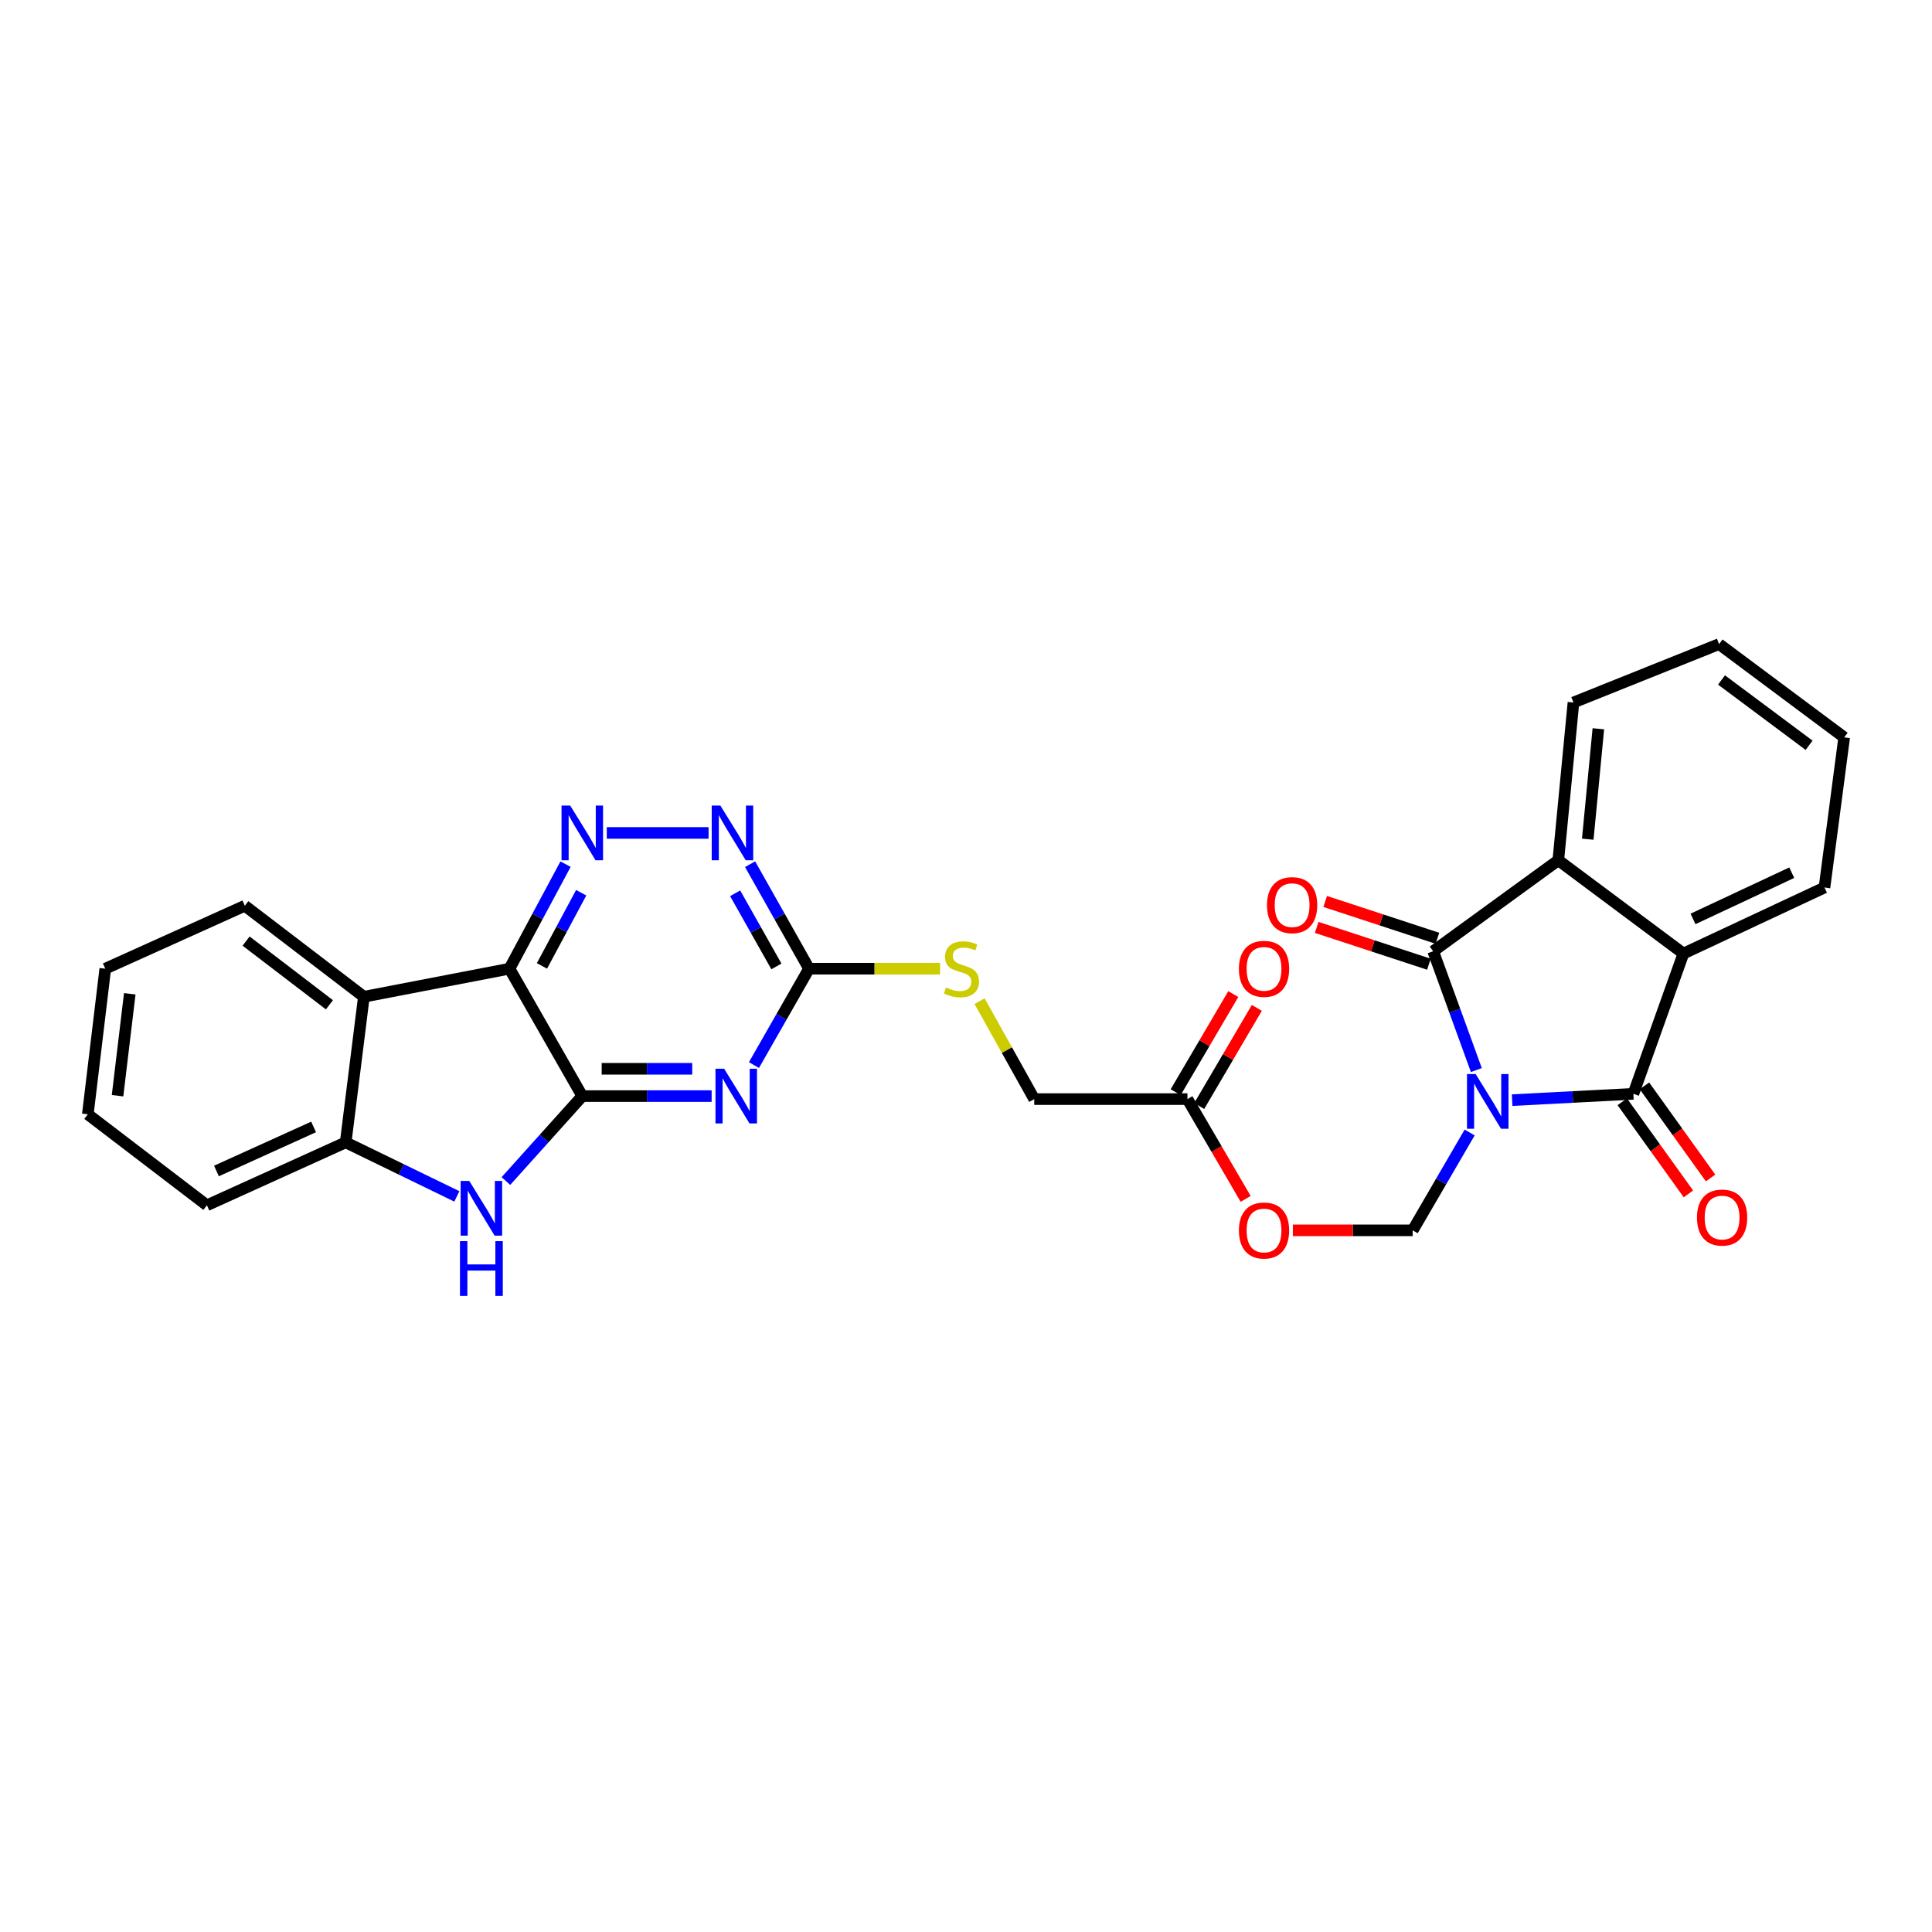 <?xml version='1.0' encoding='iso-8859-1'?>
<svg version='1.1' baseProfile='full'
              xmlns='http://www.w3.org/2000/svg'
                      xmlns:rdkit='http://www.rdkit.org/xml'
                      xmlns:xlink='http://www.w3.org/1999/xlink'
                  xml:space='preserve'
width='1000px' height='1000px' viewBox='0 0 1000 1000'>
<!-- END OF HEADER -->
<rect style='opacity:1.0;fill:#FFFFFF;stroke:none' width='1000' height='1000' x='0' y='0'> </rect>
<path class='bond-0' d='M 782.683,569.431 L 814.055,567.794' style='fill:none;fill-rule:evenodd;stroke:#0000FF;stroke-width:6px;stroke-linecap:butt;stroke-linejoin:miter;stroke-opacity:1' />
<path class='bond-0' d='M 814.055,567.794 L 845.427,566.157' style='fill:none;fill-rule:evenodd;stroke:#000000;stroke-width:6px;stroke-linecap:butt;stroke-linejoin:miter;stroke-opacity:1' />
<path class='bond-1' d='M 764.158,553.862 L 752.981,523.113' style='fill:none;fill-rule:evenodd;stroke:#0000FF;stroke-width:6px;stroke-linecap:butt;stroke-linejoin:miter;stroke-opacity:1' />
<path class='bond-1' d='M 752.981,523.113 L 741.804,492.364' style='fill:none;fill-rule:evenodd;stroke:#000000;stroke-width:6px;stroke-linecap:butt;stroke-linejoin:miter;stroke-opacity:1' />
<path class='bond-10' d='M 760.689,586.18 L 745.947,611.503' style='fill:none;fill-rule:evenodd;stroke:#0000FF;stroke-width:6px;stroke-linecap:butt;stroke-linejoin:miter;stroke-opacity:1' />
<path class='bond-10' d='M 745.947,611.503 L 731.206,636.825' style='fill:none;fill-rule:evenodd;stroke:#000000;stroke-width:6px;stroke-linecap:butt;stroke-linejoin:miter;stroke-opacity:1' />
<path class='bond-7' d='M 845.427,566.157 L 871.333,493.558' style='fill:none;fill-rule:evenodd;stroke:#000000;stroke-width:6px;stroke-linecap:butt;stroke-linejoin:miter;stroke-opacity:1' />
<path class='bond-16' d='M 839.687,570.277 L 856.803,594.119' style='fill:none;fill-rule:evenodd;stroke:#000000;stroke-width:6px;stroke-linecap:butt;stroke-linejoin:miter;stroke-opacity:1' />
<path class='bond-16' d='M 856.803,594.119 L 873.918,617.96' style='fill:none;fill-rule:evenodd;stroke:#FF0000;stroke-width:6px;stroke-linecap:butt;stroke-linejoin:miter;stroke-opacity:1' />
<path class='bond-16' d='M 851.166,562.037 L 868.282,585.878' style='fill:none;fill-rule:evenodd;stroke:#000000;stroke-width:6px;stroke-linecap:butt;stroke-linejoin:miter;stroke-opacity:1' />
<path class='bond-16' d='M 868.282,585.878 L 885.397,609.72' style='fill:none;fill-rule:evenodd;stroke:#FF0000;stroke-width:6px;stroke-linecap:butt;stroke-linejoin:miter;stroke-opacity:1' />
<path class='bond-8' d='M 741.804,492.364 L 806.576,445.263' style='fill:none;fill-rule:evenodd;stroke:#000000;stroke-width:6px;stroke-linecap:butt;stroke-linejoin:miter;stroke-opacity:1' />
<path class='bond-17' d='M 744.006,485.651 L 714.963,476.123' style='fill:none;fill-rule:evenodd;stroke:#000000;stroke-width:6px;stroke-linecap:butt;stroke-linejoin:miter;stroke-opacity:1' />
<path class='bond-17' d='M 714.963,476.123 L 685.919,466.595' style='fill:none;fill-rule:evenodd;stroke:#FF0000;stroke-width:6px;stroke-linecap:butt;stroke-linejoin:miter;stroke-opacity:1' />
<path class='bond-17' d='M 739.601,499.078 L 710.558,489.55' style='fill:none;fill-rule:evenodd;stroke:#000000;stroke-width:6px;stroke-linecap:butt;stroke-linejoin:miter;stroke-opacity:1' />
<path class='bond-17' d='M 710.558,489.55 L 681.515,480.021' style='fill:none;fill-rule:evenodd;stroke:#FF0000;stroke-width:6px;stroke-linecap:butt;stroke-linejoin:miter;stroke-opacity:1' />
<path class='bond-2' d='M 301.389,567.334 L 334.863,567.334' style='fill:none;fill-rule:evenodd;stroke:#000000;stroke-width:6px;stroke-linecap:butt;stroke-linejoin:miter;stroke-opacity:1' />
<path class='bond-2' d='M 334.863,567.334 L 368.337,567.334' style='fill:none;fill-rule:evenodd;stroke:#0000FF;stroke-width:6px;stroke-linecap:butt;stroke-linejoin:miter;stroke-opacity:1' />
<path class='bond-2' d='M 311.431,553.204 L 334.863,553.204' style='fill:none;fill-rule:evenodd;stroke:#000000;stroke-width:6px;stroke-linecap:butt;stroke-linejoin:miter;stroke-opacity:1' />
<path class='bond-2' d='M 334.863,553.204 L 358.294,553.204' style='fill:none;fill-rule:evenodd;stroke:#0000FF;stroke-width:6px;stroke-linecap:butt;stroke-linejoin:miter;stroke-opacity:1' />
<path class='bond-5' d='M 301.389,567.334 L 281.621,589.321' style='fill:none;fill-rule:evenodd;stroke:#000000;stroke-width:6px;stroke-linecap:butt;stroke-linejoin:miter;stroke-opacity:1' />
<path class='bond-5' d='M 281.621,589.321 L 261.854,611.308' style='fill:none;fill-rule:evenodd;stroke:#0000FF;stroke-width:6px;stroke-linecap:butt;stroke-linejoin:miter;stroke-opacity:1' />
<path class='bond-31' d='M 301.389,567.334 L 263.707,501.392' style='fill:none;fill-rule:evenodd;stroke:#000000;stroke-width:6px;stroke-linecap:butt;stroke-linejoin:miter;stroke-opacity:1' />
<path class='bond-3' d='M 263.707,501.392 L 278.217,474.335' style='fill:none;fill-rule:evenodd;stroke:#000000;stroke-width:6px;stroke-linecap:butt;stroke-linejoin:miter;stroke-opacity:1' />
<path class='bond-3' d='M 278.217,474.335 L 292.726,447.278' style='fill:none;fill-rule:evenodd;stroke:#0000FF;stroke-width:6px;stroke-linecap:butt;stroke-linejoin:miter;stroke-opacity:1' />
<path class='bond-3' d='M 280.513,499.953 L 290.67,481.013' style='fill:none;fill-rule:evenodd;stroke:#000000;stroke-width:6px;stroke-linecap:butt;stroke-linejoin:miter;stroke-opacity:1' />
<path class='bond-3' d='M 290.67,481.013 L 300.826,462.073' style='fill:none;fill-rule:evenodd;stroke:#0000FF;stroke-width:6px;stroke-linecap:butt;stroke-linejoin:miter;stroke-opacity:1' />
<path class='bond-9' d='M 263.707,501.392 L 188.337,515.915' style='fill:none;fill-rule:evenodd;stroke:#000000;stroke-width:6px;stroke-linecap:butt;stroke-linejoin:miter;stroke-opacity:1' />
<path class='bond-4' d='M 390.245,551.276 L 404.497,526.334' style='fill:none;fill-rule:evenodd;stroke:#0000FF;stroke-width:6px;stroke-linecap:butt;stroke-linejoin:miter;stroke-opacity:1' />
<path class='bond-4' d='M 404.497,526.334 L 418.75,501.392' style='fill:none;fill-rule:evenodd;stroke:#000000;stroke-width:6px;stroke-linecap:butt;stroke-linejoin:miter;stroke-opacity:1' />
<path class='bond-12' d='M 236.468,619.257 L 207.697,605.271' style='fill:none;fill-rule:evenodd;stroke:#0000FF;stroke-width:6px;stroke-linecap:butt;stroke-linejoin:miter;stroke-opacity:1' />
<path class='bond-12' d='M 207.697,605.271 L 178.925,591.285' style='fill:none;fill-rule:evenodd;stroke:#000000;stroke-width:6px;stroke-linecap:butt;stroke-linejoin:miter;stroke-opacity:1' />
<path class='bond-6' d='M 314.072,431.125 L 366.756,431.125' style='fill:none;fill-rule:evenodd;stroke:#0000FF;stroke-width:6px;stroke-linecap:butt;stroke-linejoin:miter;stroke-opacity:1' />
<path class='bond-23' d='M 871.333,493.558 L 944.348,459.378' style='fill:none;fill-rule:evenodd;stroke:#000000;stroke-width:6px;stroke-linecap:butt;stroke-linejoin:miter;stroke-opacity:1' />
<path class='bond-23' d='M 876.294,475.633 L 927.405,451.707' style='fill:none;fill-rule:evenodd;stroke:#000000;stroke-width:6px;stroke-linecap:butt;stroke-linejoin:miter;stroke-opacity:1' />
<path class='bond-29' d='M 871.333,493.558 L 806.576,445.263' style='fill:none;fill-rule:evenodd;stroke:#000000;stroke-width:6px;stroke-linecap:butt;stroke-linejoin:miter;stroke-opacity:1' />
<path class='bond-22' d='M 806.576,445.263 L 814.418,363.612' style='fill:none;fill-rule:evenodd;stroke:#000000;stroke-width:6px;stroke-linecap:butt;stroke-linejoin:miter;stroke-opacity:1' />
<path class='bond-22' d='M 821.818,434.366 L 827.308,377.211' style='fill:none;fill-rule:evenodd;stroke:#000000;stroke-width:6px;stroke-linecap:butt;stroke-linejoin:miter;stroke-opacity:1' />
<path class='bond-21' d='M 188.337,515.915 L 126.72,468.814' style='fill:none;fill-rule:evenodd;stroke:#000000;stroke-width:6px;stroke-linecap:butt;stroke-linejoin:miter;stroke-opacity:1' />
<path class='bond-21' d='M 170.513,520.076 L 127.381,487.105' style='fill:none;fill-rule:evenodd;stroke:#000000;stroke-width:6px;stroke-linecap:butt;stroke-linejoin:miter;stroke-opacity:1' />
<path class='bond-32' d='M 188.337,515.915 L 178.925,591.285' style='fill:none;fill-rule:evenodd;stroke:#000000;stroke-width:6px;stroke-linecap:butt;stroke-linejoin:miter;stroke-opacity:1' />
<path class='bond-14' d='M 731.206,636.825 L 700.193,636.825' style='fill:none;fill-rule:evenodd;stroke:#000000;stroke-width:6px;stroke-linecap:butt;stroke-linejoin:miter;stroke-opacity:1' />
<path class='bond-14' d='M 700.193,636.825 L 669.181,636.825' style='fill:none;fill-rule:evenodd;stroke:#FF0000;stroke-width:6px;stroke-linecap:butt;stroke-linejoin:miter;stroke-opacity:1' />
<path class='bond-11' d='M 418.75,501.392 L 452.671,501.392' style='fill:none;fill-rule:evenodd;stroke:#000000;stroke-width:6px;stroke-linecap:butt;stroke-linejoin:miter;stroke-opacity:1' />
<path class='bond-11' d='M 452.671,501.392 L 486.593,501.392' style='fill:none;fill-rule:evenodd;stroke:#CCCC00;stroke-width:6px;stroke-linecap:butt;stroke-linejoin:miter;stroke-opacity:1' />
<path class='bond-13' d='M 418.75,501.392 L 403.497,474.347' style='fill:none;fill-rule:evenodd;stroke:#000000;stroke-width:6px;stroke-linecap:butt;stroke-linejoin:miter;stroke-opacity:1' />
<path class='bond-13' d='M 403.497,474.347 L 388.245,447.301' style='fill:none;fill-rule:evenodd;stroke:#0000FF;stroke-width:6px;stroke-linecap:butt;stroke-linejoin:miter;stroke-opacity:1' />
<path class='bond-13' d='M 401.866,500.22 L 391.189,481.288' style='fill:none;fill-rule:evenodd;stroke:#000000;stroke-width:6px;stroke-linecap:butt;stroke-linejoin:miter;stroke-opacity:1' />
<path class='bond-13' d='M 391.189,481.288 L 380.513,462.356' style='fill:none;fill-rule:evenodd;stroke:#0000FF;stroke-width:6px;stroke-linecap:butt;stroke-linejoin:miter;stroke-opacity:1' />
<path class='bond-24' d='M 178.925,591.285 L 107.087,623.856' style='fill:none;fill-rule:evenodd;stroke:#000000;stroke-width:6px;stroke-linecap:butt;stroke-linejoin:miter;stroke-opacity:1' />
<path class='bond-24' d='M 162.314,583.302 L 112.028,606.101' style='fill:none;fill-rule:evenodd;stroke:#000000;stroke-width:6px;stroke-linecap:butt;stroke-linejoin:miter;stroke-opacity:1' />
<path class='bond-15' d='M 644.753,620.539 L 629.683,594.718' style='fill:none;fill-rule:evenodd;stroke:#FF0000;stroke-width:6px;stroke-linecap:butt;stroke-linejoin:miter;stroke-opacity:1' />
<path class='bond-15' d='M 629.683,594.718 L 614.614,568.897' style='fill:none;fill-rule:evenodd;stroke:#000000;stroke-width:6px;stroke-linecap:butt;stroke-linejoin:miter;stroke-opacity:1' />
<path class='bond-19' d='M 620.706,572.474 L 635.619,547.081' style='fill:none;fill-rule:evenodd;stroke:#000000;stroke-width:6px;stroke-linecap:butt;stroke-linejoin:miter;stroke-opacity:1' />
<path class='bond-19' d='M 635.619,547.081 L 650.532,521.687' style='fill:none;fill-rule:evenodd;stroke:#FF0000;stroke-width:6px;stroke-linecap:butt;stroke-linejoin:miter;stroke-opacity:1' />
<path class='bond-19' d='M 608.521,565.319 L 623.435,539.925' style='fill:none;fill-rule:evenodd;stroke:#000000;stroke-width:6px;stroke-linecap:butt;stroke-linejoin:miter;stroke-opacity:1' />
<path class='bond-19' d='M 623.435,539.925 L 638.348,514.531' style='fill:none;fill-rule:evenodd;stroke:#FF0000;stroke-width:6px;stroke-linecap:butt;stroke-linejoin:miter;stroke-opacity:1' />
<path class='bond-20' d='M 614.614,568.897 L 535.326,568.897' style='fill:none;fill-rule:evenodd;stroke:#000000;stroke-width:6px;stroke-linecap:butt;stroke-linejoin:miter;stroke-opacity:1' />
<path class='bond-18' d='M 507.03,518.205 L 521.178,543.551' style='fill:none;fill-rule:evenodd;stroke:#CCCC00;stroke-width:6px;stroke-linecap:butt;stroke-linejoin:miter;stroke-opacity:1' />
<path class='bond-18' d='M 521.178,543.551 L 535.326,568.897' style='fill:none;fill-rule:evenodd;stroke:#000000;stroke-width:6px;stroke-linecap:butt;stroke-linejoin:miter;stroke-opacity:1' />
<path class='bond-25' d='M 126.72,468.814 L 54.49,501.392' style='fill:none;fill-rule:evenodd;stroke:#000000;stroke-width:6px;stroke-linecap:butt;stroke-linejoin:miter;stroke-opacity:1' />
<path class='bond-27' d='M 814.418,363.612 L 889.789,333.381' style='fill:none;fill-rule:evenodd;stroke:#000000;stroke-width:6px;stroke-linecap:butt;stroke-linejoin:miter;stroke-opacity:1' />
<path class='bond-26' d='M 944.348,459.378 L 954.545,381.668' style='fill:none;fill-rule:evenodd;stroke:#000000;stroke-width:6px;stroke-linecap:butt;stroke-linejoin:miter;stroke-opacity:1' />
<path class='bond-28' d='M 107.087,623.856 L 45.455,576.762' style='fill:none;fill-rule:evenodd;stroke:#000000;stroke-width:6px;stroke-linecap:butt;stroke-linejoin:miter;stroke-opacity:1' />
<path class='bond-33' d='M 54.49,501.392 L 45.455,576.762' style='fill:none;fill-rule:evenodd;stroke:#000000;stroke-width:6px;stroke-linecap:butt;stroke-linejoin:miter;stroke-opacity:1' />
<path class='bond-33' d='M 67.165,514.38 L 60.84,567.139' style='fill:none;fill-rule:evenodd;stroke:#000000;stroke-width:6px;stroke-linecap:butt;stroke-linejoin:miter;stroke-opacity:1' />
<path class='bond-30' d='M 954.545,381.668 L 889.789,333.381' style='fill:none;fill-rule:evenodd;stroke:#000000;stroke-width:6px;stroke-linecap:butt;stroke-linejoin:miter;stroke-opacity:1' />
<path class='bond-30' d='M 936.385,385.753 L 891.055,351.952' style='fill:none;fill-rule:evenodd;stroke:#000000;stroke-width:6px;stroke-linecap:butt;stroke-linejoin:miter;stroke-opacity:1' />
<path  class='atom-0' d='M 763.797 555.93
L 773.077 570.93
Q 773.997 572.41, 775.477 575.09
Q 776.957 577.77, 777.037 577.93
L 777.037 555.93
L 780.797 555.93
L 780.797 584.25
L 776.917 584.25
L 766.957 567.85
Q 765.797 565.93, 764.557 563.73
Q 763.357 561.53, 762.997 560.85
L 762.997 584.25
L 759.317 584.25
L 759.317 555.93
L 763.797 555.93
' fill='#0000FF'/>
<path  class='atom-5' d='M 374.809 553.174
L 384.089 568.174
Q 385.009 569.654, 386.489 572.334
Q 387.969 575.014, 388.049 575.174
L 388.049 553.174
L 391.809 553.174
L 391.809 581.494
L 387.929 581.494
L 377.969 565.094
Q 376.809 563.174, 375.569 560.974
Q 374.369 558.774, 374.009 558.094
L 374.009 581.494
L 370.329 581.494
L 370.329 553.174
L 374.809 553.174
' fill='#0000FF'/>
<path  class='atom-6' d='M 242.901 611.266
L 252.181 626.266
Q 253.101 627.746, 254.581 630.426
Q 256.061 633.106, 256.141 633.266
L 256.141 611.266
L 259.901 611.266
L 259.901 639.586
L 256.021 639.586
L 246.061 623.186
Q 244.901 621.266, 243.661 619.066
Q 242.461 616.866, 242.101 616.186
L 242.101 639.586
L 238.421 639.586
L 238.421 611.266
L 242.901 611.266
' fill='#0000FF'/>
<path  class='atom-6' d='M 238.081 642.418
L 241.921 642.418
L 241.921 654.458
L 256.401 654.458
L 256.401 642.418
L 260.241 642.418
L 260.241 670.738
L 256.401 670.738
L 256.401 657.658
L 241.921 657.658
L 241.921 670.738
L 238.081 670.738
L 238.081 642.418
' fill='#0000FF'/>
<path  class='atom-7' d='M 295.129 416.965
L 304.409 431.965
Q 305.329 433.445, 306.809 436.125
Q 308.289 438.805, 308.369 438.965
L 308.369 416.965
L 312.129 416.965
L 312.129 445.285
L 308.249 445.285
L 298.289 428.885
Q 297.129 426.965, 295.889 424.765
Q 294.689 422.565, 294.329 421.885
L 294.329 445.285
L 290.649 445.285
L 290.649 416.965
L 295.129 416.965
' fill='#0000FF'/>
<path  class='atom-14' d='M 372.862 416.965
L 382.142 431.965
Q 383.062 433.445, 384.542 436.125
Q 386.022 438.805, 386.102 438.965
L 386.102 416.965
L 389.862 416.965
L 389.862 445.285
L 385.982 445.285
L 376.022 428.885
Q 374.862 426.965, 373.622 424.765
Q 372.422 422.565, 372.062 421.885
L 372.062 445.285
L 368.382 445.285
L 368.382 416.965
L 372.862 416.965
' fill='#0000FF'/>
<path  class='atom-15' d='M 641.258 636.905
Q 641.258 630.105, 644.618 626.305
Q 647.978 622.505, 654.258 622.505
Q 660.538 622.505, 663.898 626.305
Q 667.258 630.105, 667.258 636.905
Q 667.258 643.785, 663.858 647.705
Q 660.458 651.585, 654.258 651.585
Q 648.018 651.585, 644.618 647.705
Q 641.258 643.825, 641.258 636.905
M 654.258 648.385
Q 658.578 648.385, 660.898 645.505
Q 663.258 642.585, 663.258 636.905
Q 663.258 631.345, 660.898 628.545
Q 658.578 625.705, 654.258 625.705
Q 649.938 625.705, 647.578 628.505
Q 645.258 631.305, 645.258 636.905
Q 645.258 642.625, 647.578 645.505
Q 649.938 648.385, 654.258 648.385
' fill='#FF0000'/>
<path  class='atom-17' d='M 878.351 630.209
Q 878.351 623.409, 881.711 619.609
Q 885.071 615.809, 891.351 615.809
Q 897.631 615.809, 900.991 619.609
Q 904.351 623.409, 904.351 630.209
Q 904.351 637.089, 900.951 641.009
Q 897.551 644.889, 891.351 644.889
Q 885.111 644.889, 881.711 641.009
Q 878.351 637.129, 878.351 630.209
M 891.351 641.689
Q 895.671 641.689, 897.991 638.809
Q 900.351 635.889, 900.351 630.209
Q 900.351 624.649, 897.991 621.849
Q 895.671 619.009, 891.351 619.009
Q 887.031 619.009, 884.671 621.809
Q 882.351 624.609, 882.351 630.209
Q 882.351 635.929, 884.671 638.809
Q 887.031 641.689, 891.351 641.689
' fill='#FF0000'/>
<path  class='atom-18' d='M 655.796 468.493
Q 655.796 461.693, 659.156 457.893
Q 662.516 454.093, 668.796 454.093
Q 675.076 454.093, 678.436 457.893
Q 681.796 461.693, 681.796 468.493
Q 681.796 475.373, 678.396 479.293
Q 674.996 483.173, 668.796 483.173
Q 662.556 483.173, 659.156 479.293
Q 655.796 475.413, 655.796 468.493
M 668.796 479.973
Q 673.116 479.973, 675.436 477.093
Q 677.796 474.173, 677.796 468.493
Q 677.796 462.933, 675.436 460.133
Q 673.116 457.293, 668.796 457.293
Q 664.476 457.293, 662.116 460.093
Q 659.796 462.893, 659.796 468.493
Q 659.796 474.213, 662.116 477.093
Q 664.476 479.973, 668.796 479.973
' fill='#FF0000'/>
<path  class='atom-19' d='M 489.645 511.112
Q 489.965 511.232, 491.285 511.792
Q 492.605 512.352, 494.045 512.712
Q 495.525 513.032, 496.965 513.032
Q 499.645 513.032, 501.205 511.752
Q 502.765 510.432, 502.765 508.152
Q 502.765 506.592, 501.965 505.632
Q 501.205 504.672, 500.005 504.152
Q 498.805 503.632, 496.805 503.032
Q 494.285 502.272, 492.765 501.552
Q 491.285 500.832, 490.205 499.312
Q 489.165 497.792, 489.165 495.232
Q 489.165 491.672, 491.565 489.472
Q 494.005 487.272, 498.805 487.272
Q 502.085 487.272, 505.805 488.832
L 504.885 491.912
Q 501.485 490.512, 498.925 490.512
Q 496.165 490.512, 494.645 491.672
Q 493.125 492.792, 493.165 494.752
Q 493.165 496.272, 493.925 497.192
Q 494.725 498.112, 495.845 498.632
Q 497.005 499.152, 498.925 499.752
Q 501.485 500.552, 503.005 501.352
Q 504.525 502.152, 505.605 503.792
Q 506.725 505.392, 506.725 508.152
Q 506.725 512.072, 504.085 514.192
Q 501.485 516.272, 497.125 516.272
Q 494.605 516.272, 492.685 515.712
Q 490.805 515.192, 488.565 514.272
L 489.645 511.112
' fill='#CCCC00'/>
<path  class='atom-20' d='M 641.258 501.472
Q 641.258 494.672, 644.618 490.872
Q 647.978 487.072, 654.258 487.072
Q 660.538 487.072, 663.898 490.872
Q 667.258 494.672, 667.258 501.472
Q 667.258 508.352, 663.858 512.272
Q 660.458 516.152, 654.258 516.152
Q 648.018 516.152, 644.618 512.272
Q 641.258 508.392, 641.258 501.472
M 654.258 512.952
Q 658.578 512.952, 660.898 510.072
Q 663.258 507.152, 663.258 501.472
Q 663.258 495.912, 660.898 493.112
Q 658.578 490.272, 654.258 490.272
Q 649.938 490.272, 647.578 493.072
Q 645.258 495.872, 645.258 501.472
Q 645.258 507.192, 647.578 510.072
Q 649.938 512.952, 654.258 512.952
' fill='#FF0000'/>
</svg>
